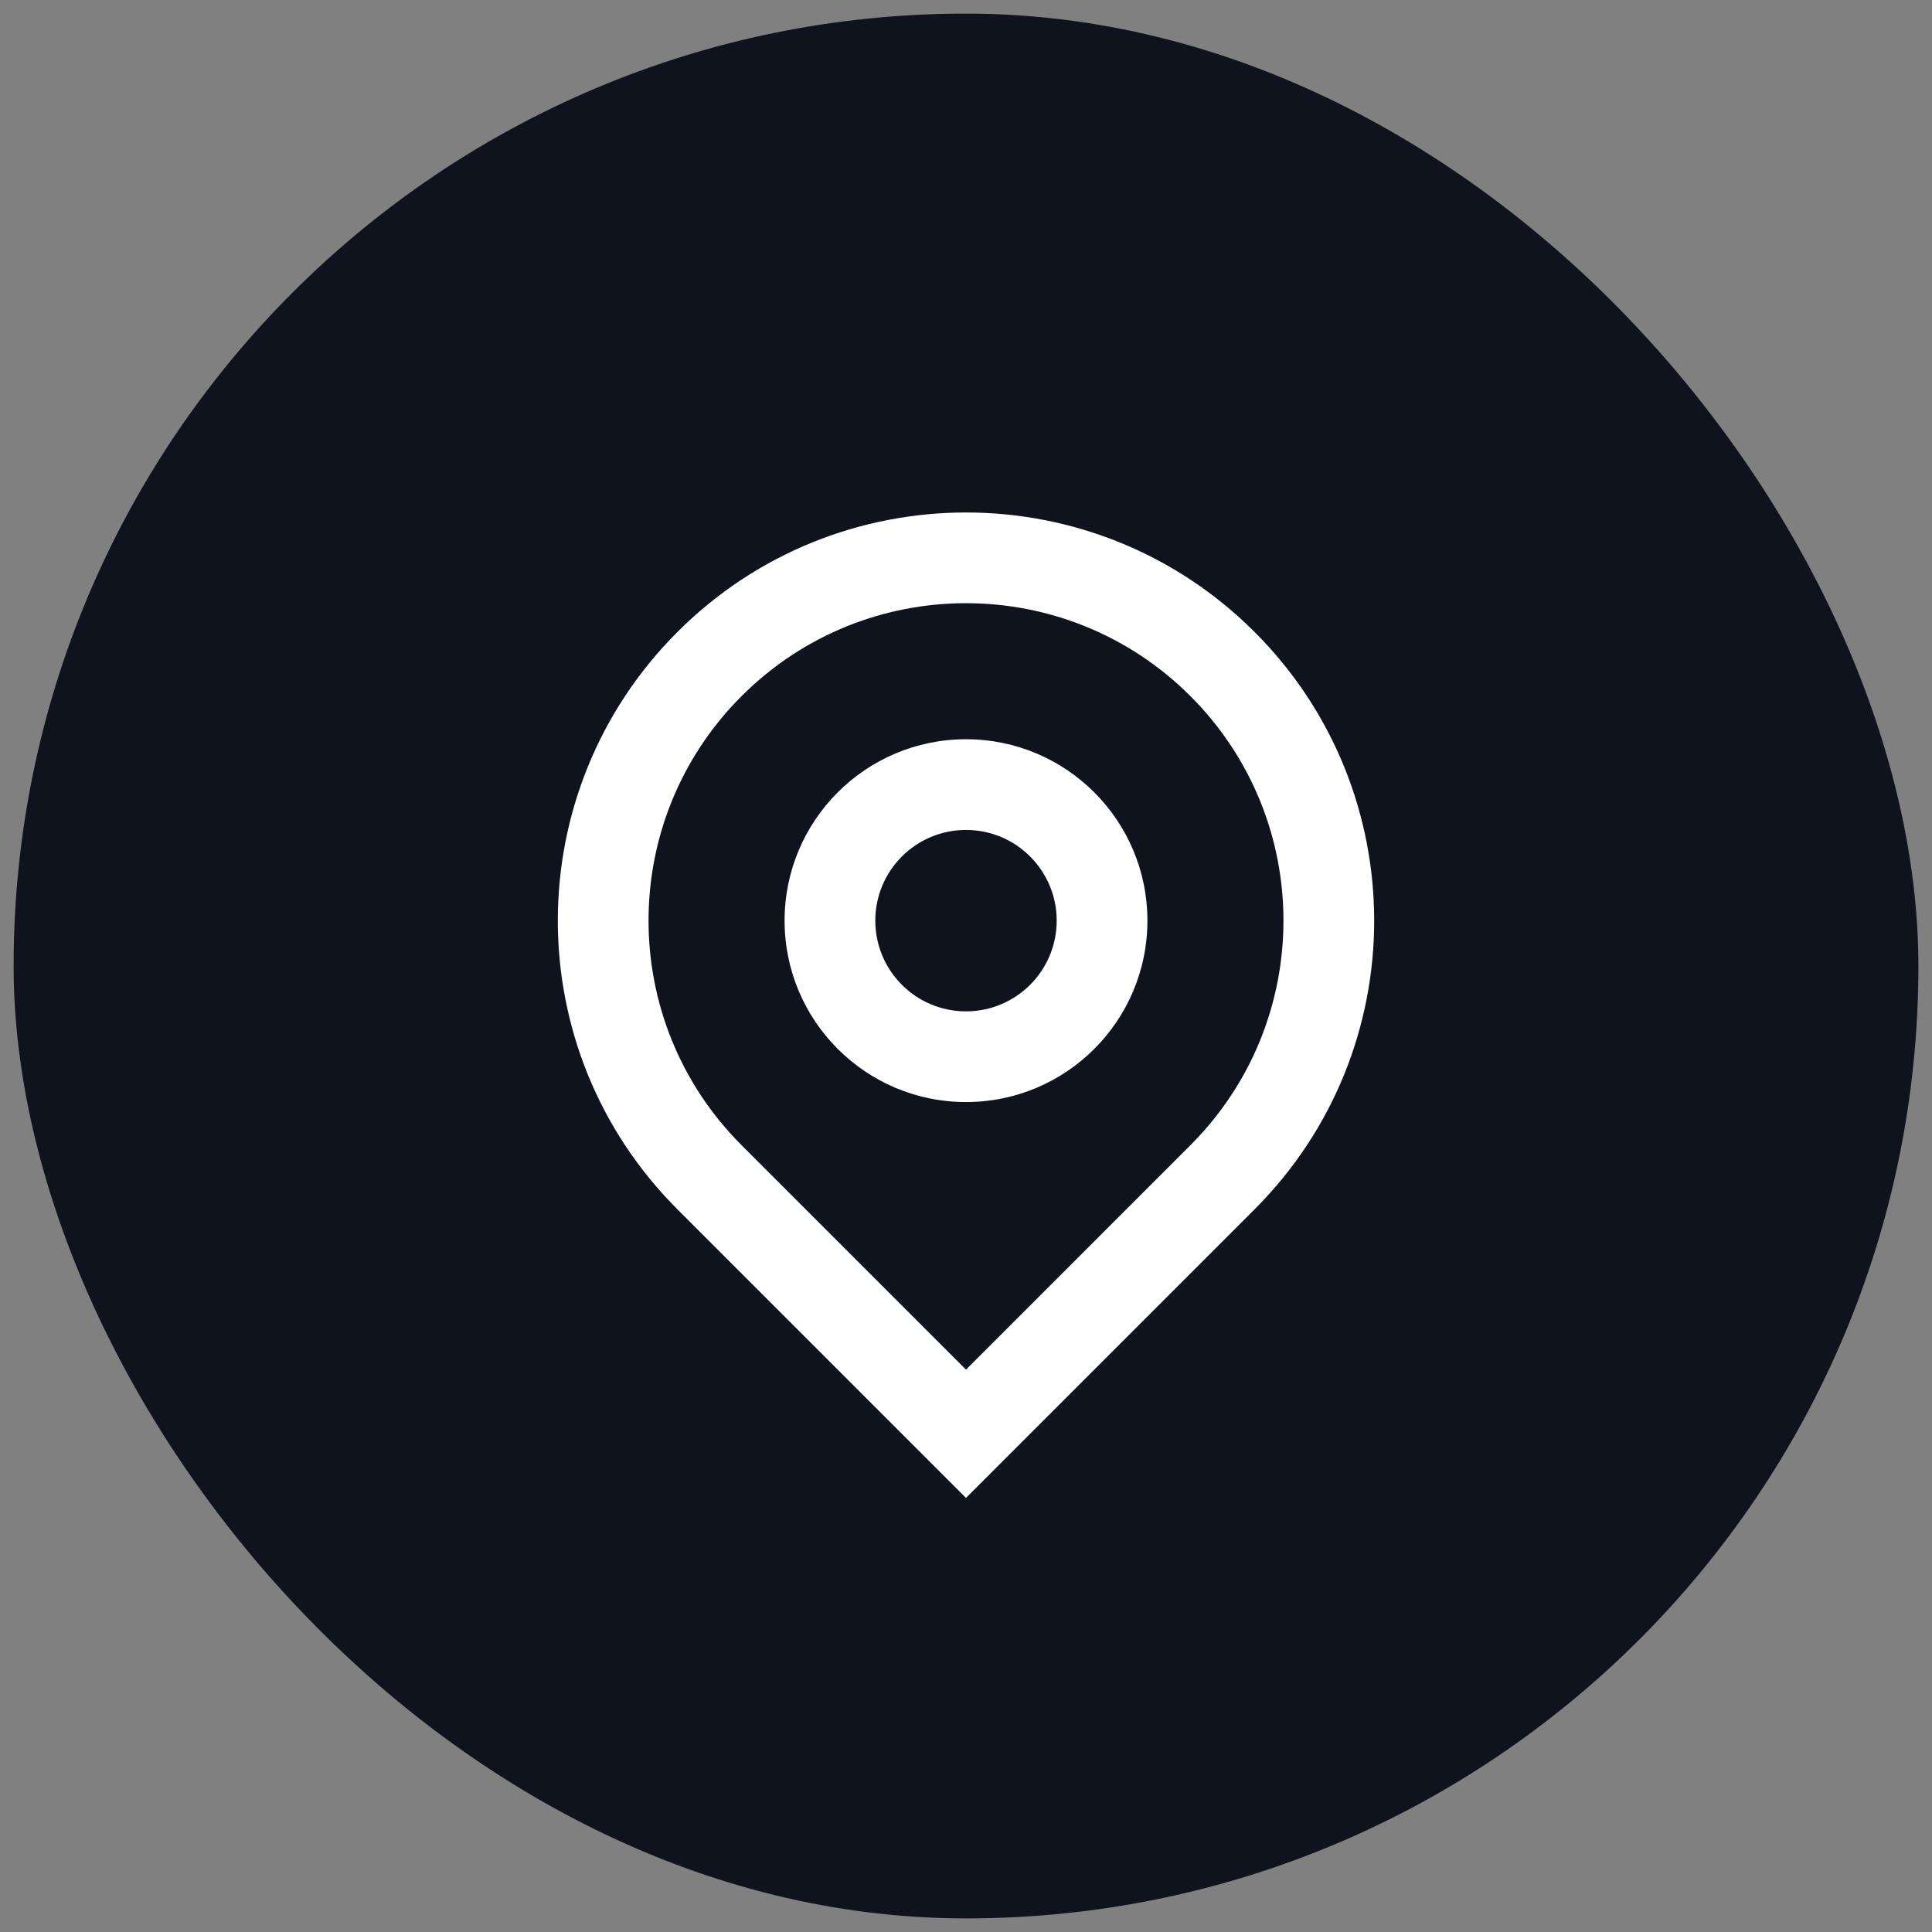 <svg width="71" height="71" viewBox="0 0 71 71" fill="none" xmlns="http://www.w3.org/2000/svg">
<rect x="0" y="0" width="71" height="71" fill="#808080" stroke="none"/>
<rect x="0.5" y="0.5" width="70" height="70" rx="35" fill="#0F131E"/>
<g clip-path="url(#clip0_69_2636)">
<path d="M35.5 50.333L43.749 42.083C48.306 37.527 48.306 30.14 43.749 25.584C39.194 21.028 31.806 21.028 27.25 25.584C22.694 30.14 22.694 37.527 27.25 42.083L35.5 50.333ZM35.5 55.047L24.893 44.44C19.035 38.582 19.035 29.085 24.893 23.227C30.751 17.369 40.249 17.369 46.107 23.227C51.965 29.085 51.965 38.582 46.107 44.44L35.5 55.047ZM35.5 37.167C37.341 37.167 38.833 35.674 38.833 33.833C38.833 31.992 37.341 30.5 35.5 30.5C33.659 30.5 32.167 31.992 32.167 33.833C32.167 35.674 33.659 37.167 35.5 37.167ZM35.5 40.5C31.818 40.5 28.833 37.515 28.833 33.833C28.833 30.151 31.818 27.167 35.5 27.167C39.182 27.167 42.167 30.151 42.167 33.833C42.167 37.515 39.182 40.5 35.5 40.5Z" fill="white"/>
</g>
<defs>
<clipPath id="clip0_69_2636">
<rect width="40" height="40" fill="white" transform="translate(15.5 15.5)"/>
</clipPath>
</defs>
</svg>
